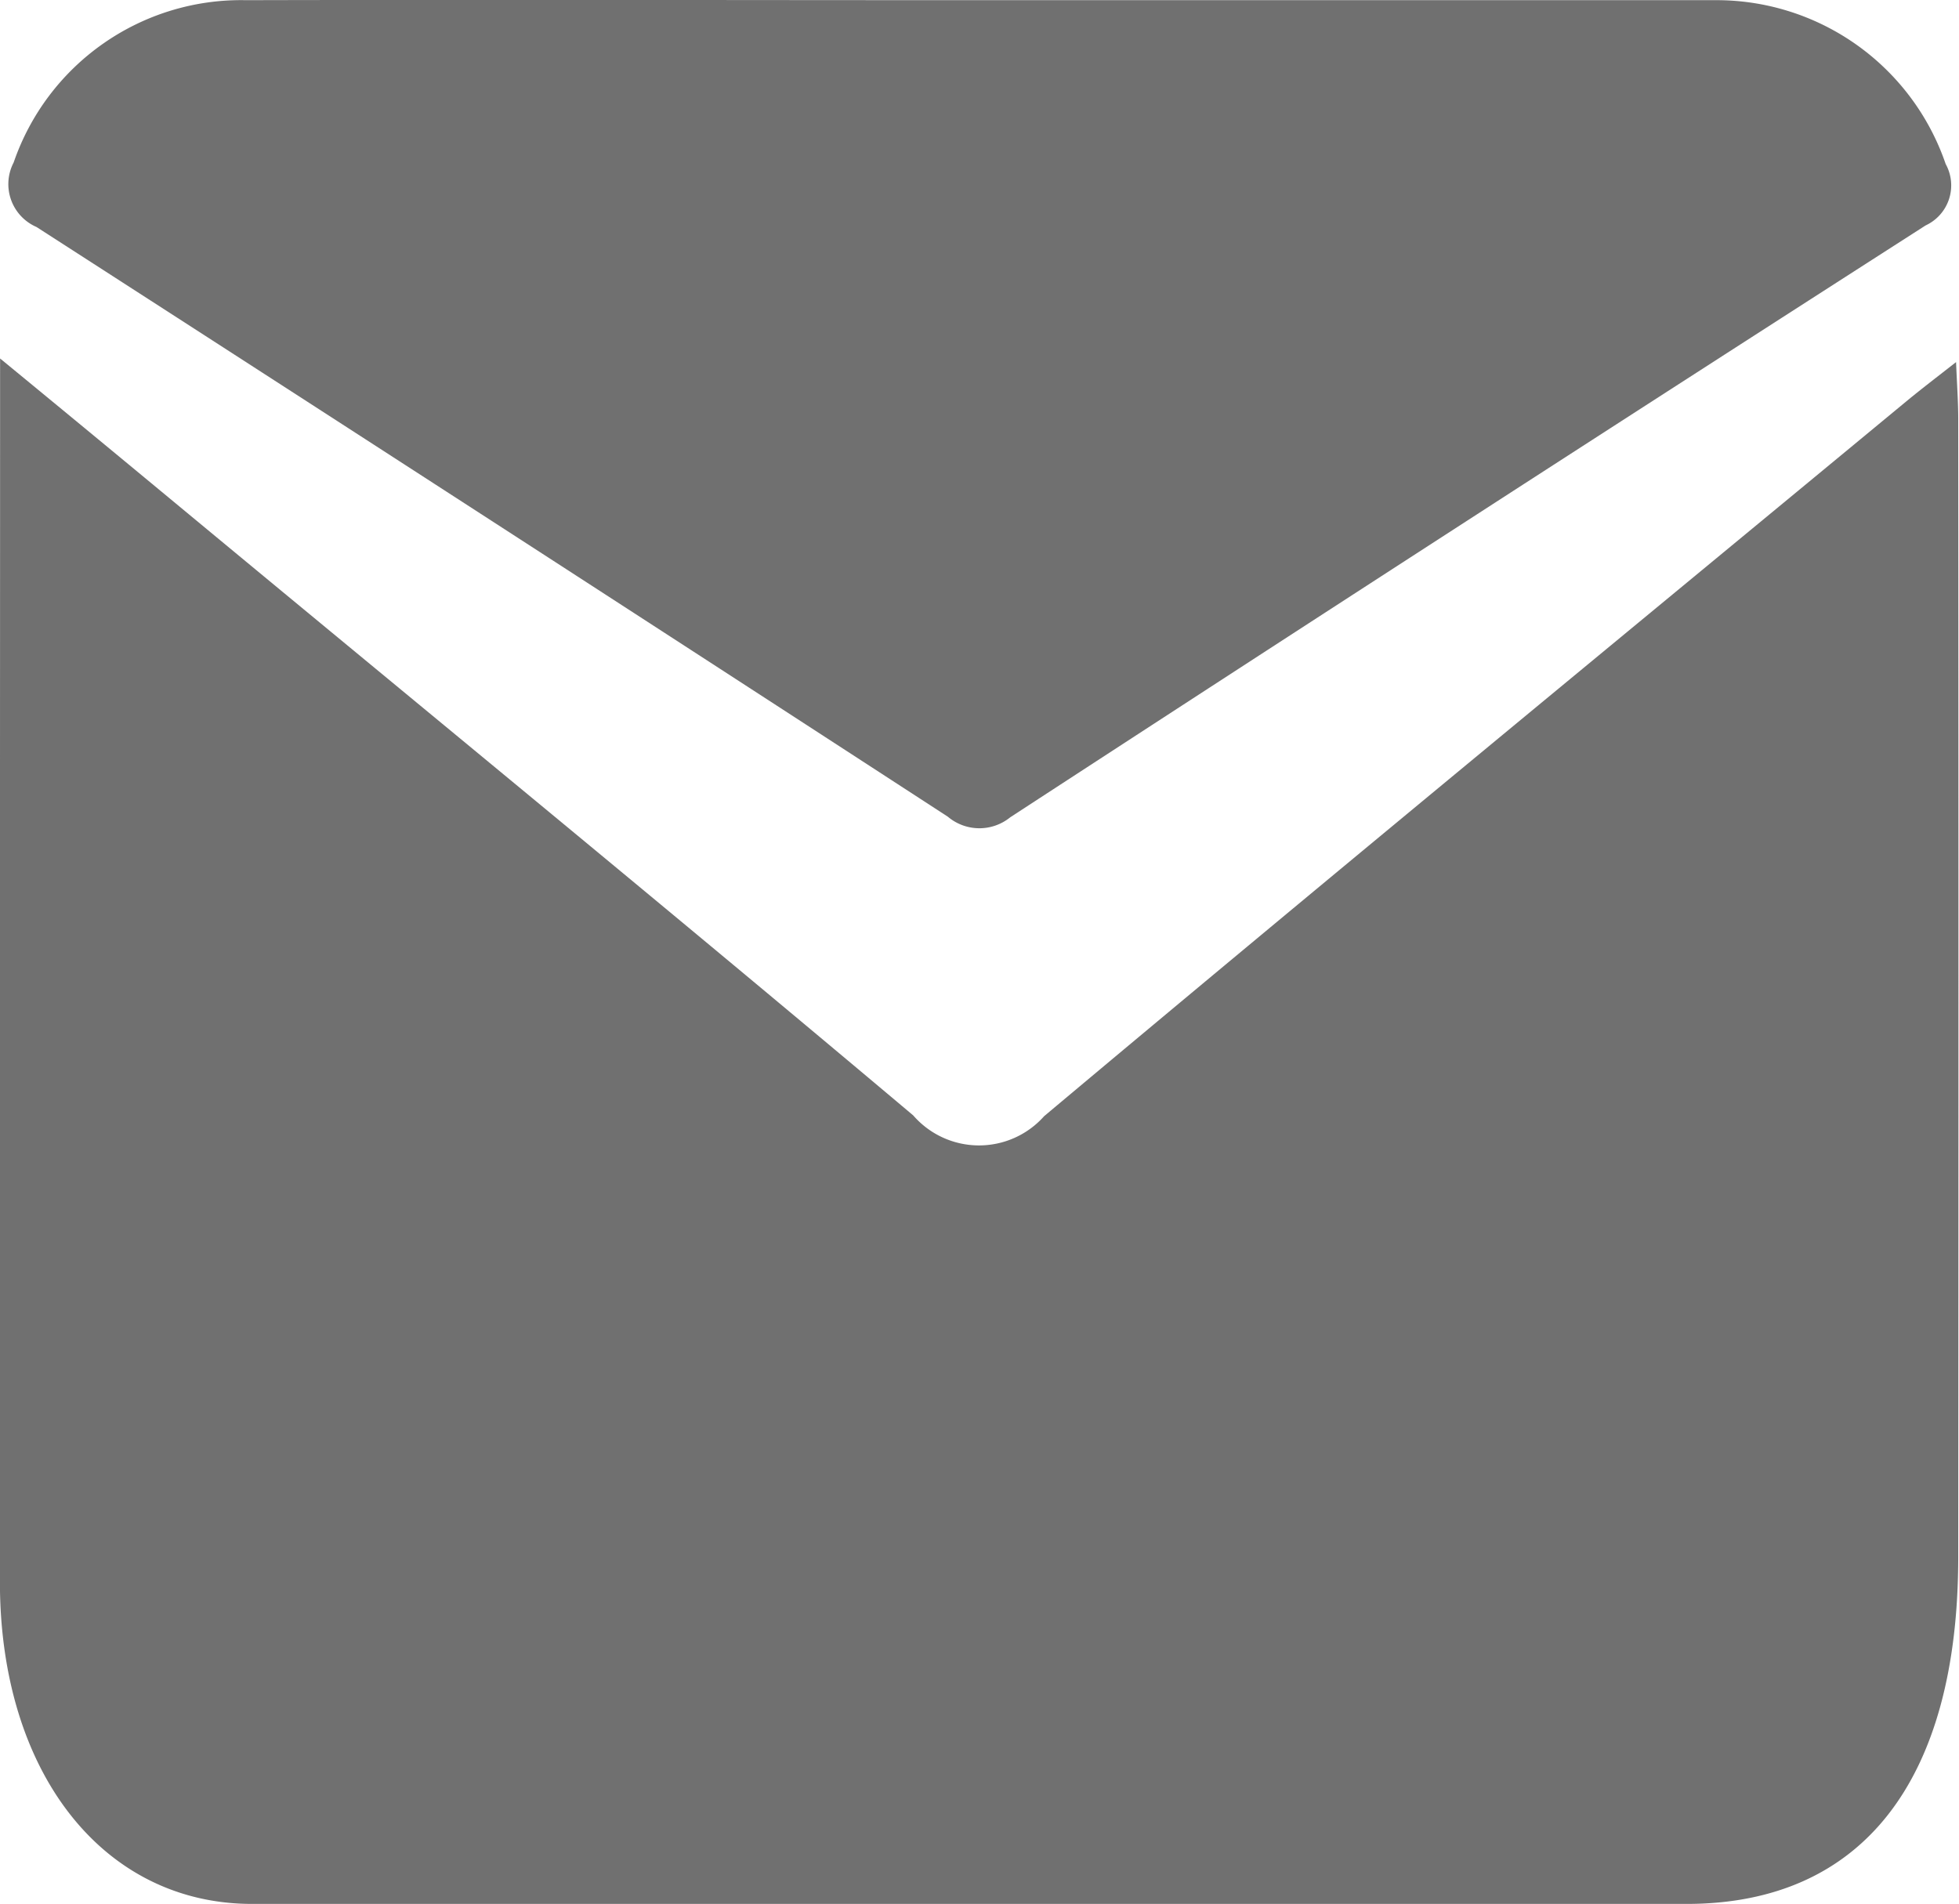 <svg xmlns="http://www.w3.org/2000/svg" viewBox="0 0 22.644 22.009"><defs><style>.a{fill:#707070;}</style></defs><path class="a" d="M213.285,338.9c.8.657,1.5,1.236,2.2,1.816,2.786,2.308,5.583,4.6,8.355,6.934a1.007,1.007,0,0,0,1.513.009c3.318-2.783,6.653-5.524,9.985-8.279.161-.132.328-.26.556-.438.011.269.025.461.025.657q.005,6.576,0,13.156c0,2.586-1.109,4.005-3.129,4.01q-8.294.007-16.592,0c-1.723,0-2.915-1.519-2.915-3.722C213.281,348.379,213.285,343.722,213.285,338.9Z" transform="translate(-213.284 -334.756)"/><path class="a" d="M227.395,222.737c2.818,0,5.64,0,8.458,0a2.8,2.8,0,0,1,2.676,1.894.51.51,0,0,1-.232.71q-5.3,3.4-10.581,6.842a.565.565,0,0,1-.721-.007q-5.26-3.419-10.534-6.817a.54.54,0,0,1-.264-.746,2.78,2.78,0,0,1,2.686-1.876C221.719,222.73,224.555,222.737,227.395,222.737Z" transform="translate(-216.039 -222.735)"/></svg>